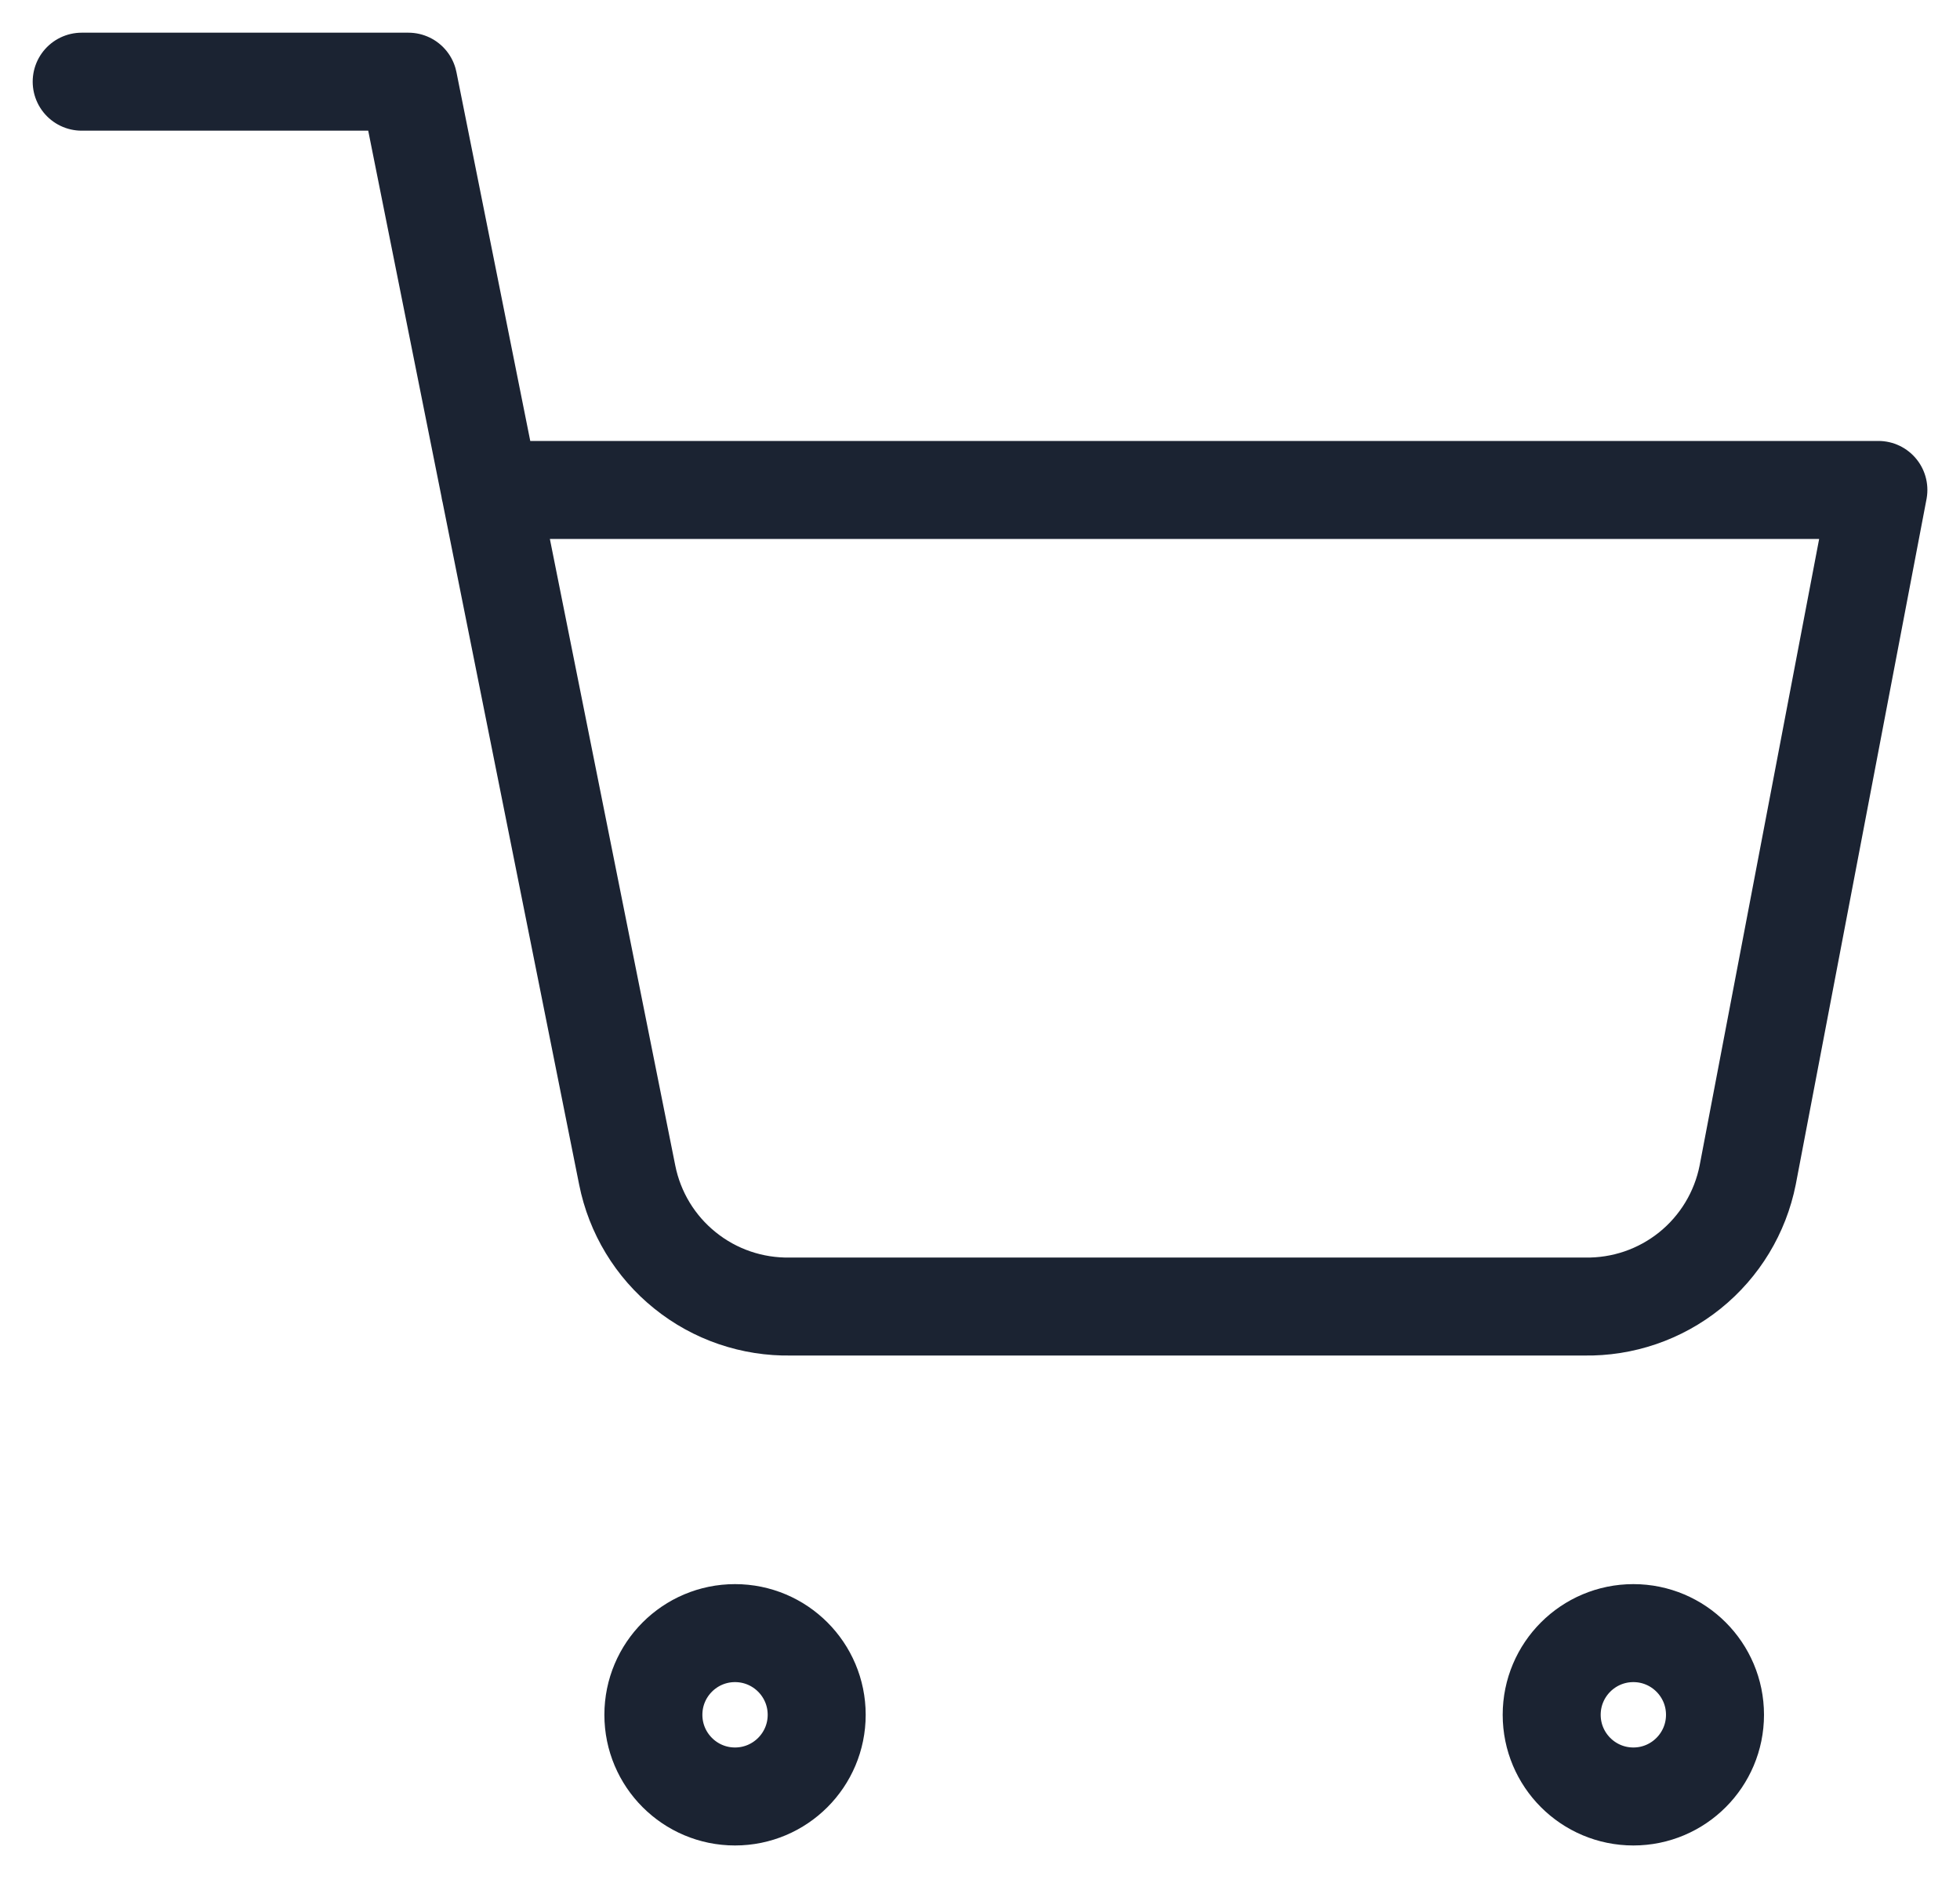 <svg width="28" height="27" viewBox="0 0 28 27" fill="none" xmlns="http://www.w3.org/2000/svg">
<path d="M1.167 1.167H5.834L8.96 16.788C9.067 17.326 9.359 17.808 9.786 18.151C10.212 18.495 10.746 18.677 11.294 18.667H22.634C23.181 18.677 23.715 18.495 24.142 18.151C24.568 17.808 24.86 17.326 24.967 16.788L26.834 7H7M11.667 24.5C11.667 25.144 11.145 25.667 10.5 25.667C9.856 25.667 9.334 25.144 9.334 24.5C9.334 23.856 9.856 23.333 10.5 23.333C11.145 23.333 11.667 23.856 11.667 24.5ZM24.5 24.5C24.5 25.144 23.978 25.667 23.334 25.667C22.689 25.667 22.167 25.144 22.167 24.5C22.167 23.856 22.689 23.333 23.334 23.333C23.978 23.333 24.5 23.856 24.5 24.5Z" stroke="#1B2332" stroke-width="1.4" stroke-linecap="round" stroke-linejoin="round"/>
</svg>
